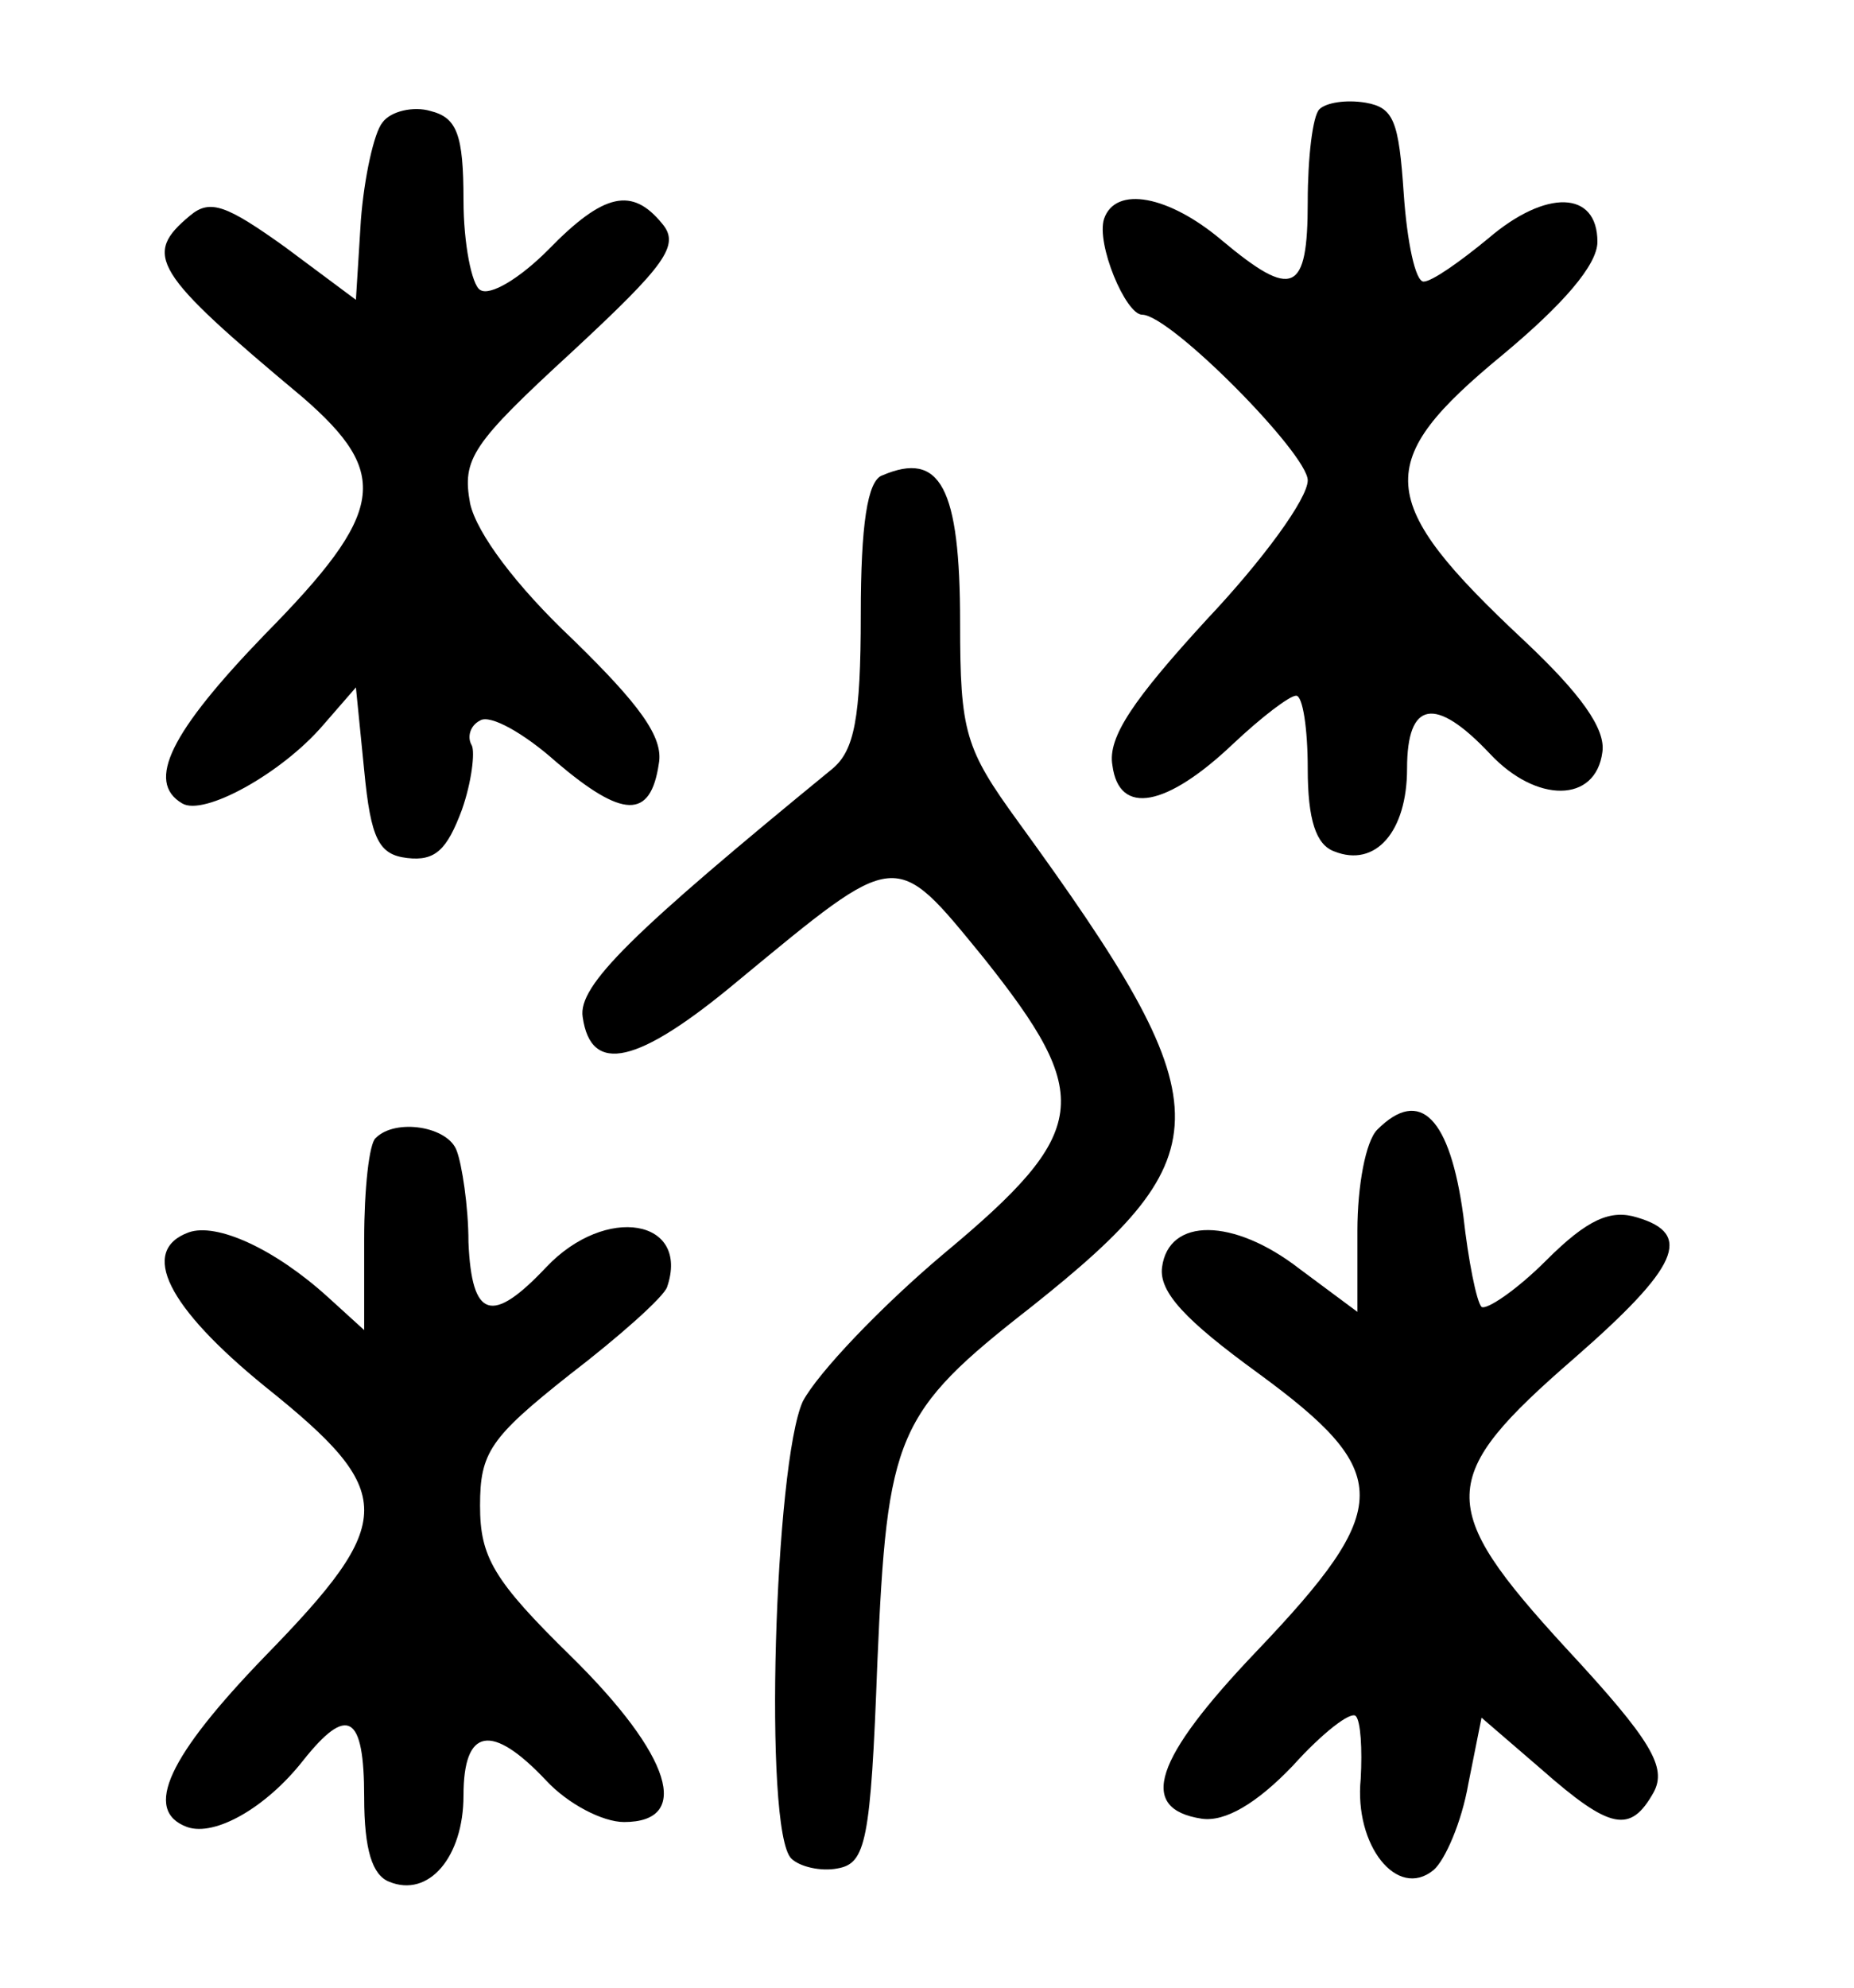 <?xml version="1.0" standalone="no"?>
<!DOCTYPE svg PUBLIC "-//W3C//DTD SVG 20010904//EN"
 "http://www.w3.org/TR/2001/REC-SVG-20010904/DTD/svg10.dtd">
<svg version="1.0" xmlns="http://www.w3.org/2000/svg"
 width="112pt" height="120pt" viewBox="0 0 112 120"
 preserveAspectRatio="xMidYMid meet">
<g transform="translate(0,120) scale(0.1,-0.1)"
fill="#000000" stroke="none">
<path d="M231 1126 c-5 -6 -11 -33 -13 -59 l-3 -48 -43 32 c-35 25 -45 29 -57
19 -29 -24 -23 -34 68 -110 53 -46 50 -69 -23 -143 -57 -59 -72 -89 -50 -102
13 -8 60 18 85 47 l20 23 5 -50 c4 -42 9 -51 26 -53 17 -2 24 5 33 29 6 17 8
35 6 39 -3 5 -1 12 5 15 6 4 27 -8 46 -25 40 -34 57 -35 62 -1 3 16 -12 36
-52 75 -34 32 -58 64 -62 82 -5 27 1 36 62 92 56 52 65 64 54 77 -18 22 -35
19 -69 -16 -17 -17 -35 -28 -41 -24 -5 3 -10 28 -10 54 0 40 -4 50 -20 54 -10
3 -24 0 -29 -7z"/>
<path d="M797 1134 c-4 -4 -7 -29 -7 -56 0 -55 -9 -59 -52 -23 -32 27 -64 33
-71 13 -5 -15 13 -58 23 -58 17 0 100 -84 100 -100 0 -11 -27 -48 -61 -84 -44
-48 -60 -71 -57 -88 4 -31 33 -25 73 13 17 16 34 29 38 29 4 0 7 -20 7 -44 0
-31 5 -46 16 -50 25 -10 44 12 44 50 0 41 17 44 50 9 28 -30 64 -30 68 1 2 14
-13 35 -47 67 -91 85 -92 108 -13 173 36 30 57 54 57 68 0 31 -31 32 -66 2
-17 -14 -34 -26 -39 -26 -5 0 -10 24 -12 53 -3 44 -6 52 -23 55 -12 2 -24 0
-28 -4z"/>
<path d="M533 913 c-9 -3 -13 -30 -13 -84 0 -63 -4 -82 -17 -93 -121 -99 -154
-131 -151 -150 5 -35 33 -29 94 22 97 80 94 80 148 14 67 -84 65 -105 -24
-179 -38 -32 -76 -72 -85 -89 -17 -37 -24 -259 -7 -276 5 -5 18 -8 28 -6 17 3
20 16 24 124 6 138 11 151 93 215 117 93 117 121 -8 293 -32 44 -35 54 -35
120 0 82 -12 104 -47 89z"/>
<path d="M832 518 c-7 -7 -12 -34 -12 -61 l0 -49 -35 26 c-40 31 -79 31 -83 1
-2 -15 14 -32 58 -64 82 -60 82 -81 -1 -168 -62 -65 -72 -95 -33 -101 14 -2
33 9 55 32 18 20 35 33 38 30 3 -3 4 -20 3 -38 -4 -40 22 -73 44 -55 7 6 17
29 21 52 l8 40 36 -31 c42 -37 54 -39 68 -14 8 15 -1 31 -53 87 -79 86 -78
103 5 175 63 55 72 75 38 85 -16 5 -30 -1 -55 -26 -18 -18 -36 -30 -39 -28 -3
3 -8 28 -11 55 -8 59 -26 78 -52 52z"/>
<path d="M227 513 c-4 -3 -7 -31 -7 -61 l0 -55 -22 20 c-32 29 -67 45 -84 39
-30 -11 -13 -45 46 -93 80 -64 80 -81 0 -163 -58 -60 -74 -93 -47 -103 17 -6
48 12 70 40 27 34 37 28 37 -22 0 -32 5 -47 15 -51 24 -10 45 15 45 52 0 41
17 44 50 9 13 -14 34 -25 47 -25 41 0 29 40 -32 100 -47 46 -55 60 -55 91 0
32 6 41 54 79 30 23 57 47 59 53 14 41 -37 50 -73 12 -33 -35 -45 -31 -47 15
0 22 -4 47 -7 55 -5 15 -37 20 -49 8z"/>
</g>
</svg>
